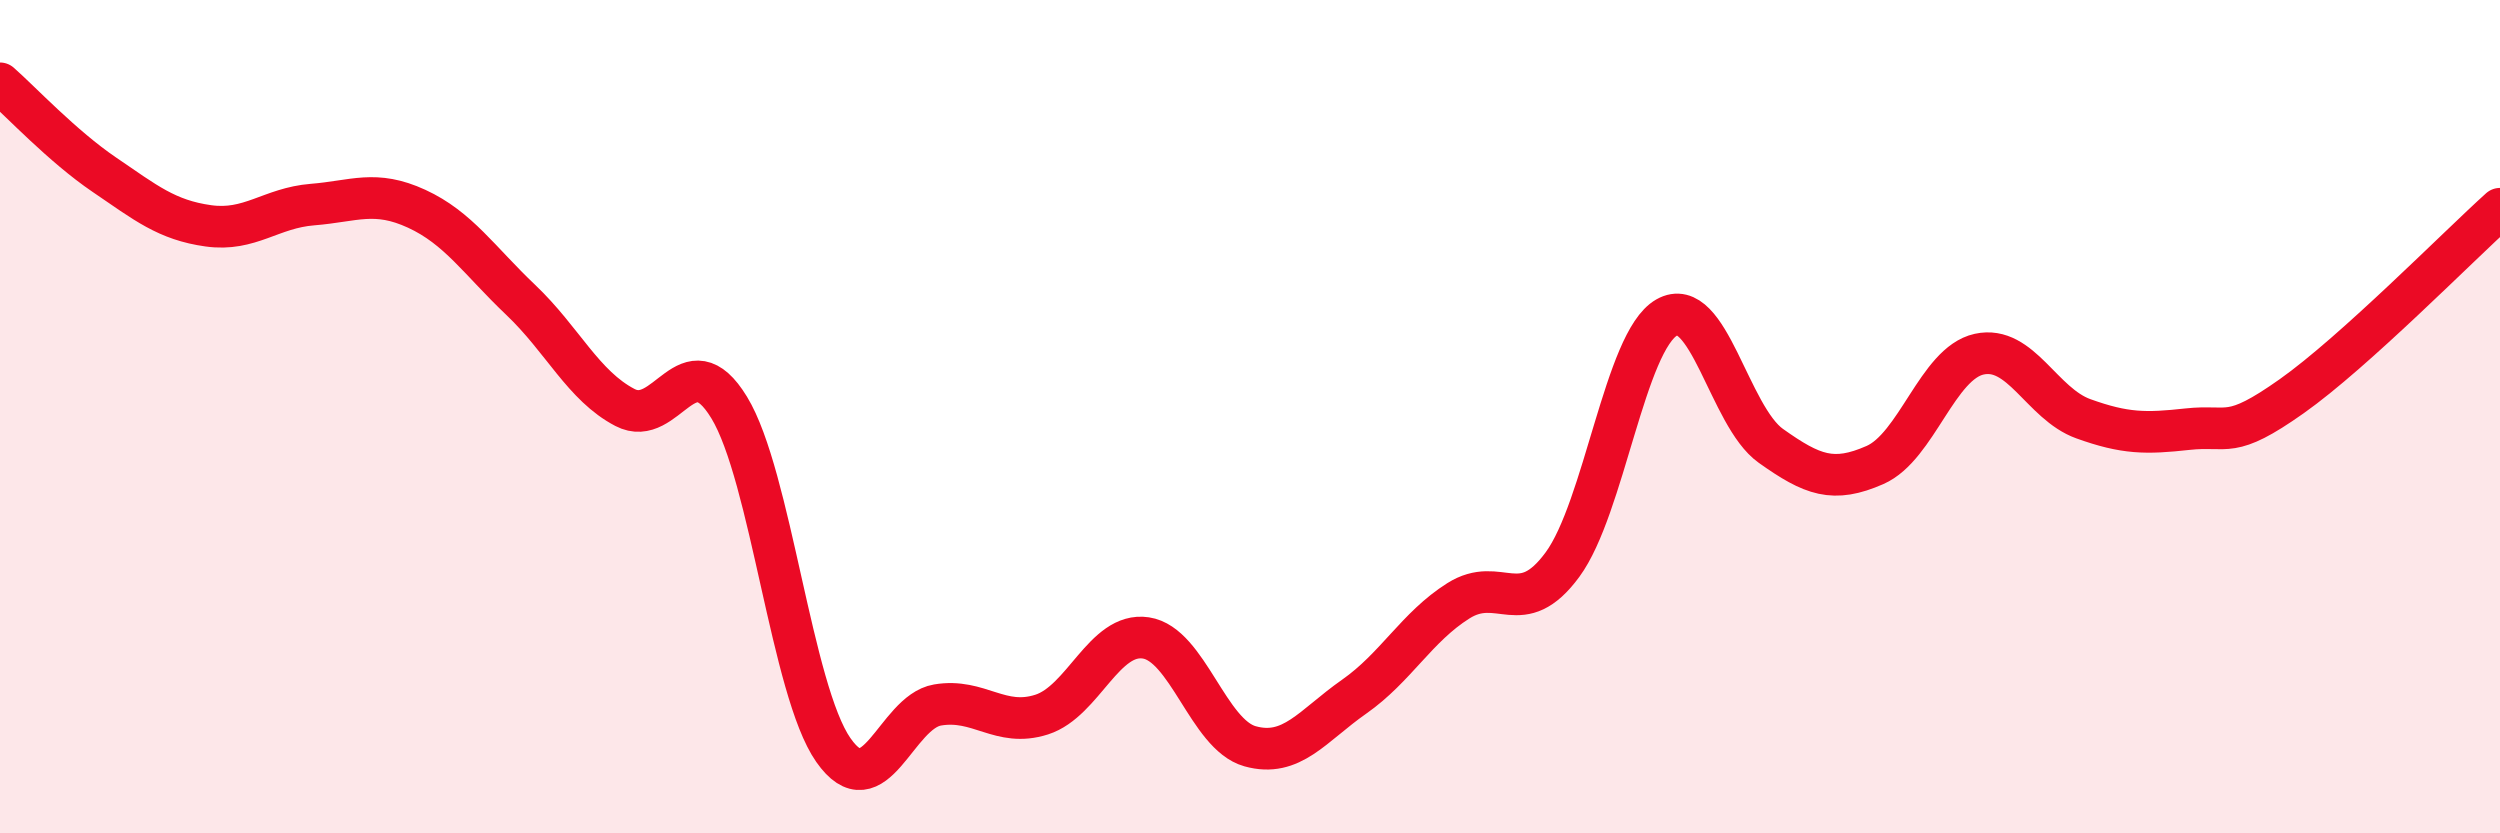 
    <svg width="60" height="20" viewBox="0 0 60 20" xmlns="http://www.w3.org/2000/svg">
      <path
        d="M 0,2 C 0.5,2.44 1.5,3.51 2.5,4.19 C 3.5,4.87 4,5.28 5,5.42 C 6,5.56 6.5,4.99 7.5,4.91 C 8.5,4.83 9,4.55 10,5.01 C 11,5.47 11.5,6.25 12.5,7.2 C 13.5,8.15 14,9.26 15,9.78 C 16,10.3 16.5,8.14 17.5,9.78 C 18.5,11.42 19,16.57 20,18 C 21,19.43 21.5,17.09 22.5,16.92 C 23.5,16.75 24,17.47 25,17.15 C 26,16.83 26.5,15.16 27.5,15.31 C 28.5,15.46 29,17.63 30,17.91 C 31,18.19 31.5,17.42 32.5,16.72 C 33.5,16.02 34,15.05 35,14.42 C 36,13.79 36.5,14.91 37.5,13.55 C 38.5,12.19 39,8.19 40,7.62 C 41,7.05 41.5,9.99 42.5,10.7 C 43.5,11.41 44,11.6 45,11.16 C 46,10.72 46.5,8.72 47.5,8.5 C 48.5,8.28 49,9.69 50,10.05 C 51,10.41 51.5,10.41 52.5,10.3 C 53.5,10.19 53.5,10.57 55,9.51 C 56.5,8.45 59,5.91 60,5.01L60 20L0 20Z"
        fill="#EB0A25"
        opacity="0.1"
        stroke-linecap="round"
        stroke-linejoin="round"
      />
      <path
        d="M 0,2 C 0.5,2.44 1.5,3.51 2.5,4.19 C 3.5,4.87 4,5.28 5,5.42 C 6,5.56 6.5,4.99 7.5,4.91 C 8.5,4.83 9,4.55 10,5.01 C 11,5.47 11.5,6.25 12.5,7.2 C 13.5,8.15 14,9.26 15,9.78 C 16,10.3 16.5,8.14 17.5,9.78 C 18.5,11.42 19,16.57 20,18 C 21,19.43 21.5,17.09 22.5,16.92 C 23.5,16.75 24,17.47 25,17.15 C 26,16.83 26.5,15.16 27.5,15.31 C 28.5,15.46 29,17.63 30,17.91 C 31,18.19 31.5,17.42 32.5,16.72 C 33.5,16.02 34,15.05 35,14.42 C 36,13.79 36.5,14.91 37.5,13.55 C 38.5,12.19 39,8.19 40,7.62 C 41,7.05 41.5,9.99 42.5,10.7 C 43.5,11.41 44,11.6 45,11.16 C 46,10.72 46.5,8.72 47.5,8.5 C 48.5,8.28 49,9.69 50,10.05 C 51,10.41 51.5,10.41 52.5,10.3 C 53.5,10.19 53.5,10.57 55,9.51 C 56.5,8.45 59,5.91 60,5.01"
        stroke="#EB0A25"
        stroke-width="1"
        fill="none"
        stroke-linecap="round"
        stroke-linejoin="round"
      />
    </svg>
  